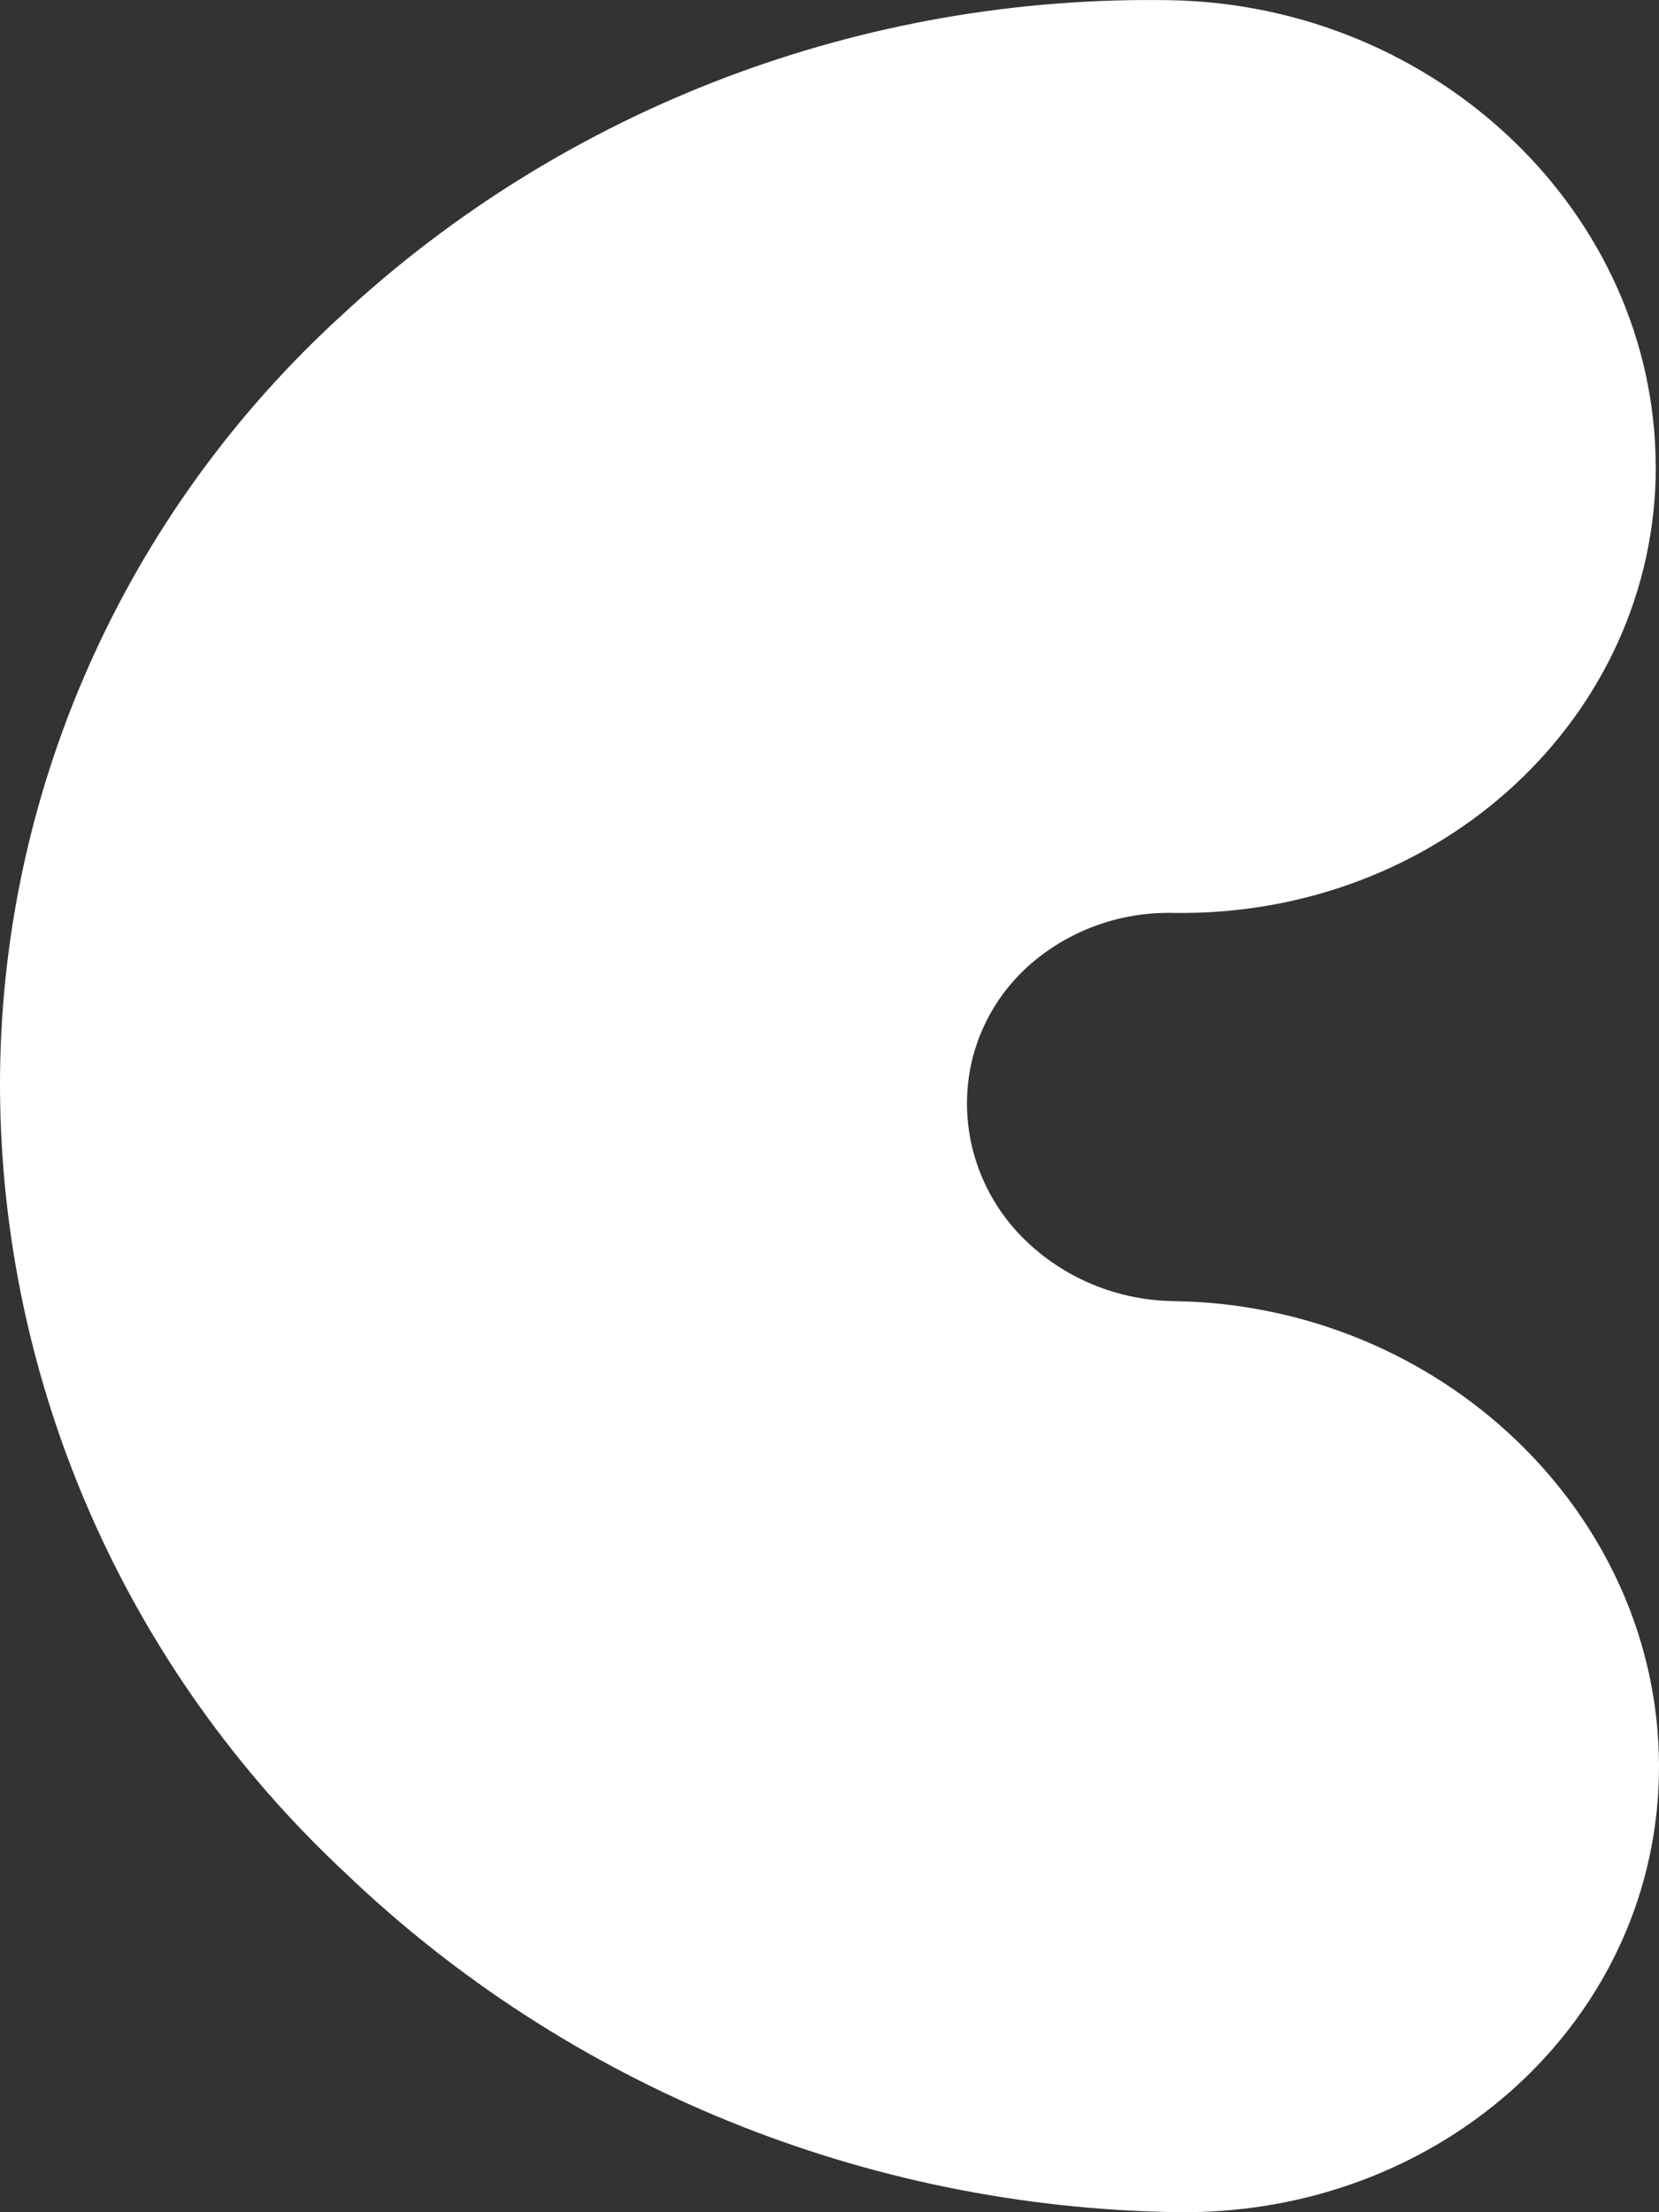 <svg width="48" height="64" viewBox="0 0 48 64" fill="none" xmlns="http://www.w3.org/2000/svg">
<rect x="0" y="0" width="48" height="64" fill="#333333" stroke="none"/>
<path d="M47.908 13.492C47.908 20.73 41.665 26.522 33.953 26.411C32.385 26.374 30.861 26.937 29.712 27.985C28.598 29.009 27.971 30.441 27.978 31.938C27.983 33.452 28.616 34.898 29.731 35.943C30.873 37.019 32.392 37.626 33.977 37.642C41.693 37.758 47.981 43.793 48 51.075C48.019 58.355 41.757 64.107 34.045 63.998C25.044 63.866 16.439 60.357 10 54.193C3.657 48.278 0.048 40.087 0 31.51C-0.035 23.022 3.549 14.908 9.886 9.121C16.353 3.118 24.971 -0.156 33.877 0.006C41.594 0.154 47.886 6.189 47.905 13.49L47.908 13.492Z" fill="white"/>
</svg>
